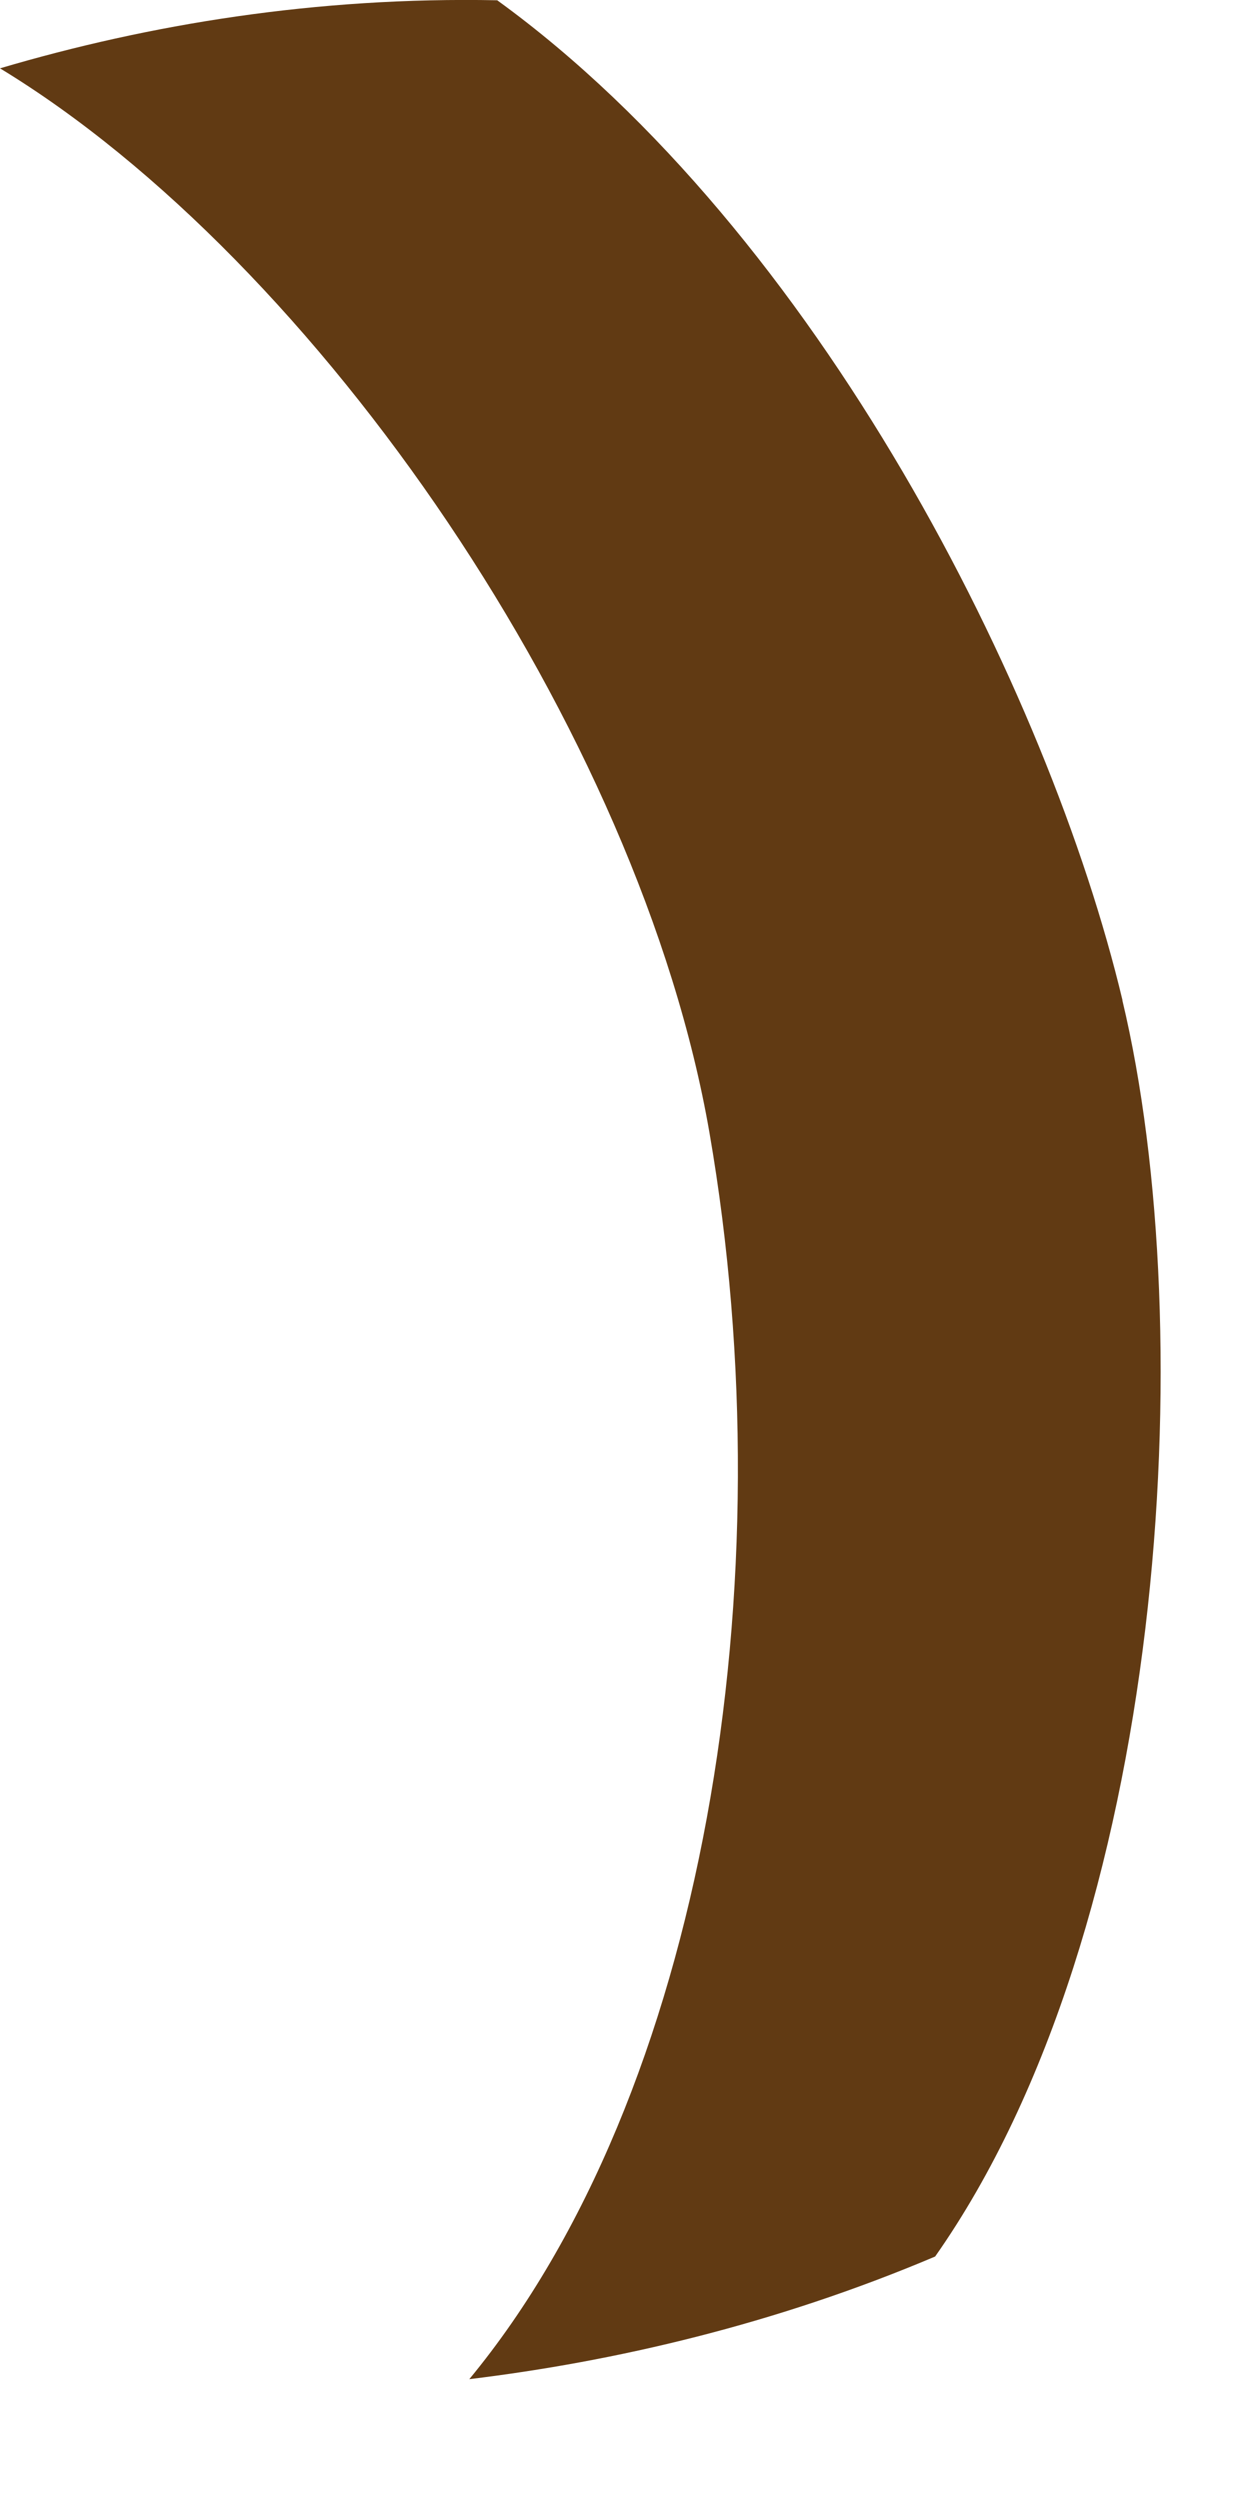 <?xml version="1.0" encoding="utf-8"?>
<svg xmlns="http://www.w3.org/2000/svg" fill="none" height="100%" overflow="visible" preserveAspectRatio="none" style="display: block;" viewBox="0 0 9 18" width="100%">
<path d="M8.082 7.202C7.552 4.977 5.892 1.679 3.58 0.002C2.277 -0.024 1.072 0.175 0 0.492C2.288 1.882 4.608 5.266 5.108 8.155C5.669 11.397 5.073 15.078 3.379 17.13C4.426 17.003 5.579 16.736 6.733 16.247C8.402 13.872 8.65 9.586 8.081 7.202H8.082Z" fill="#613A13" id="Vector"/>
</svg>